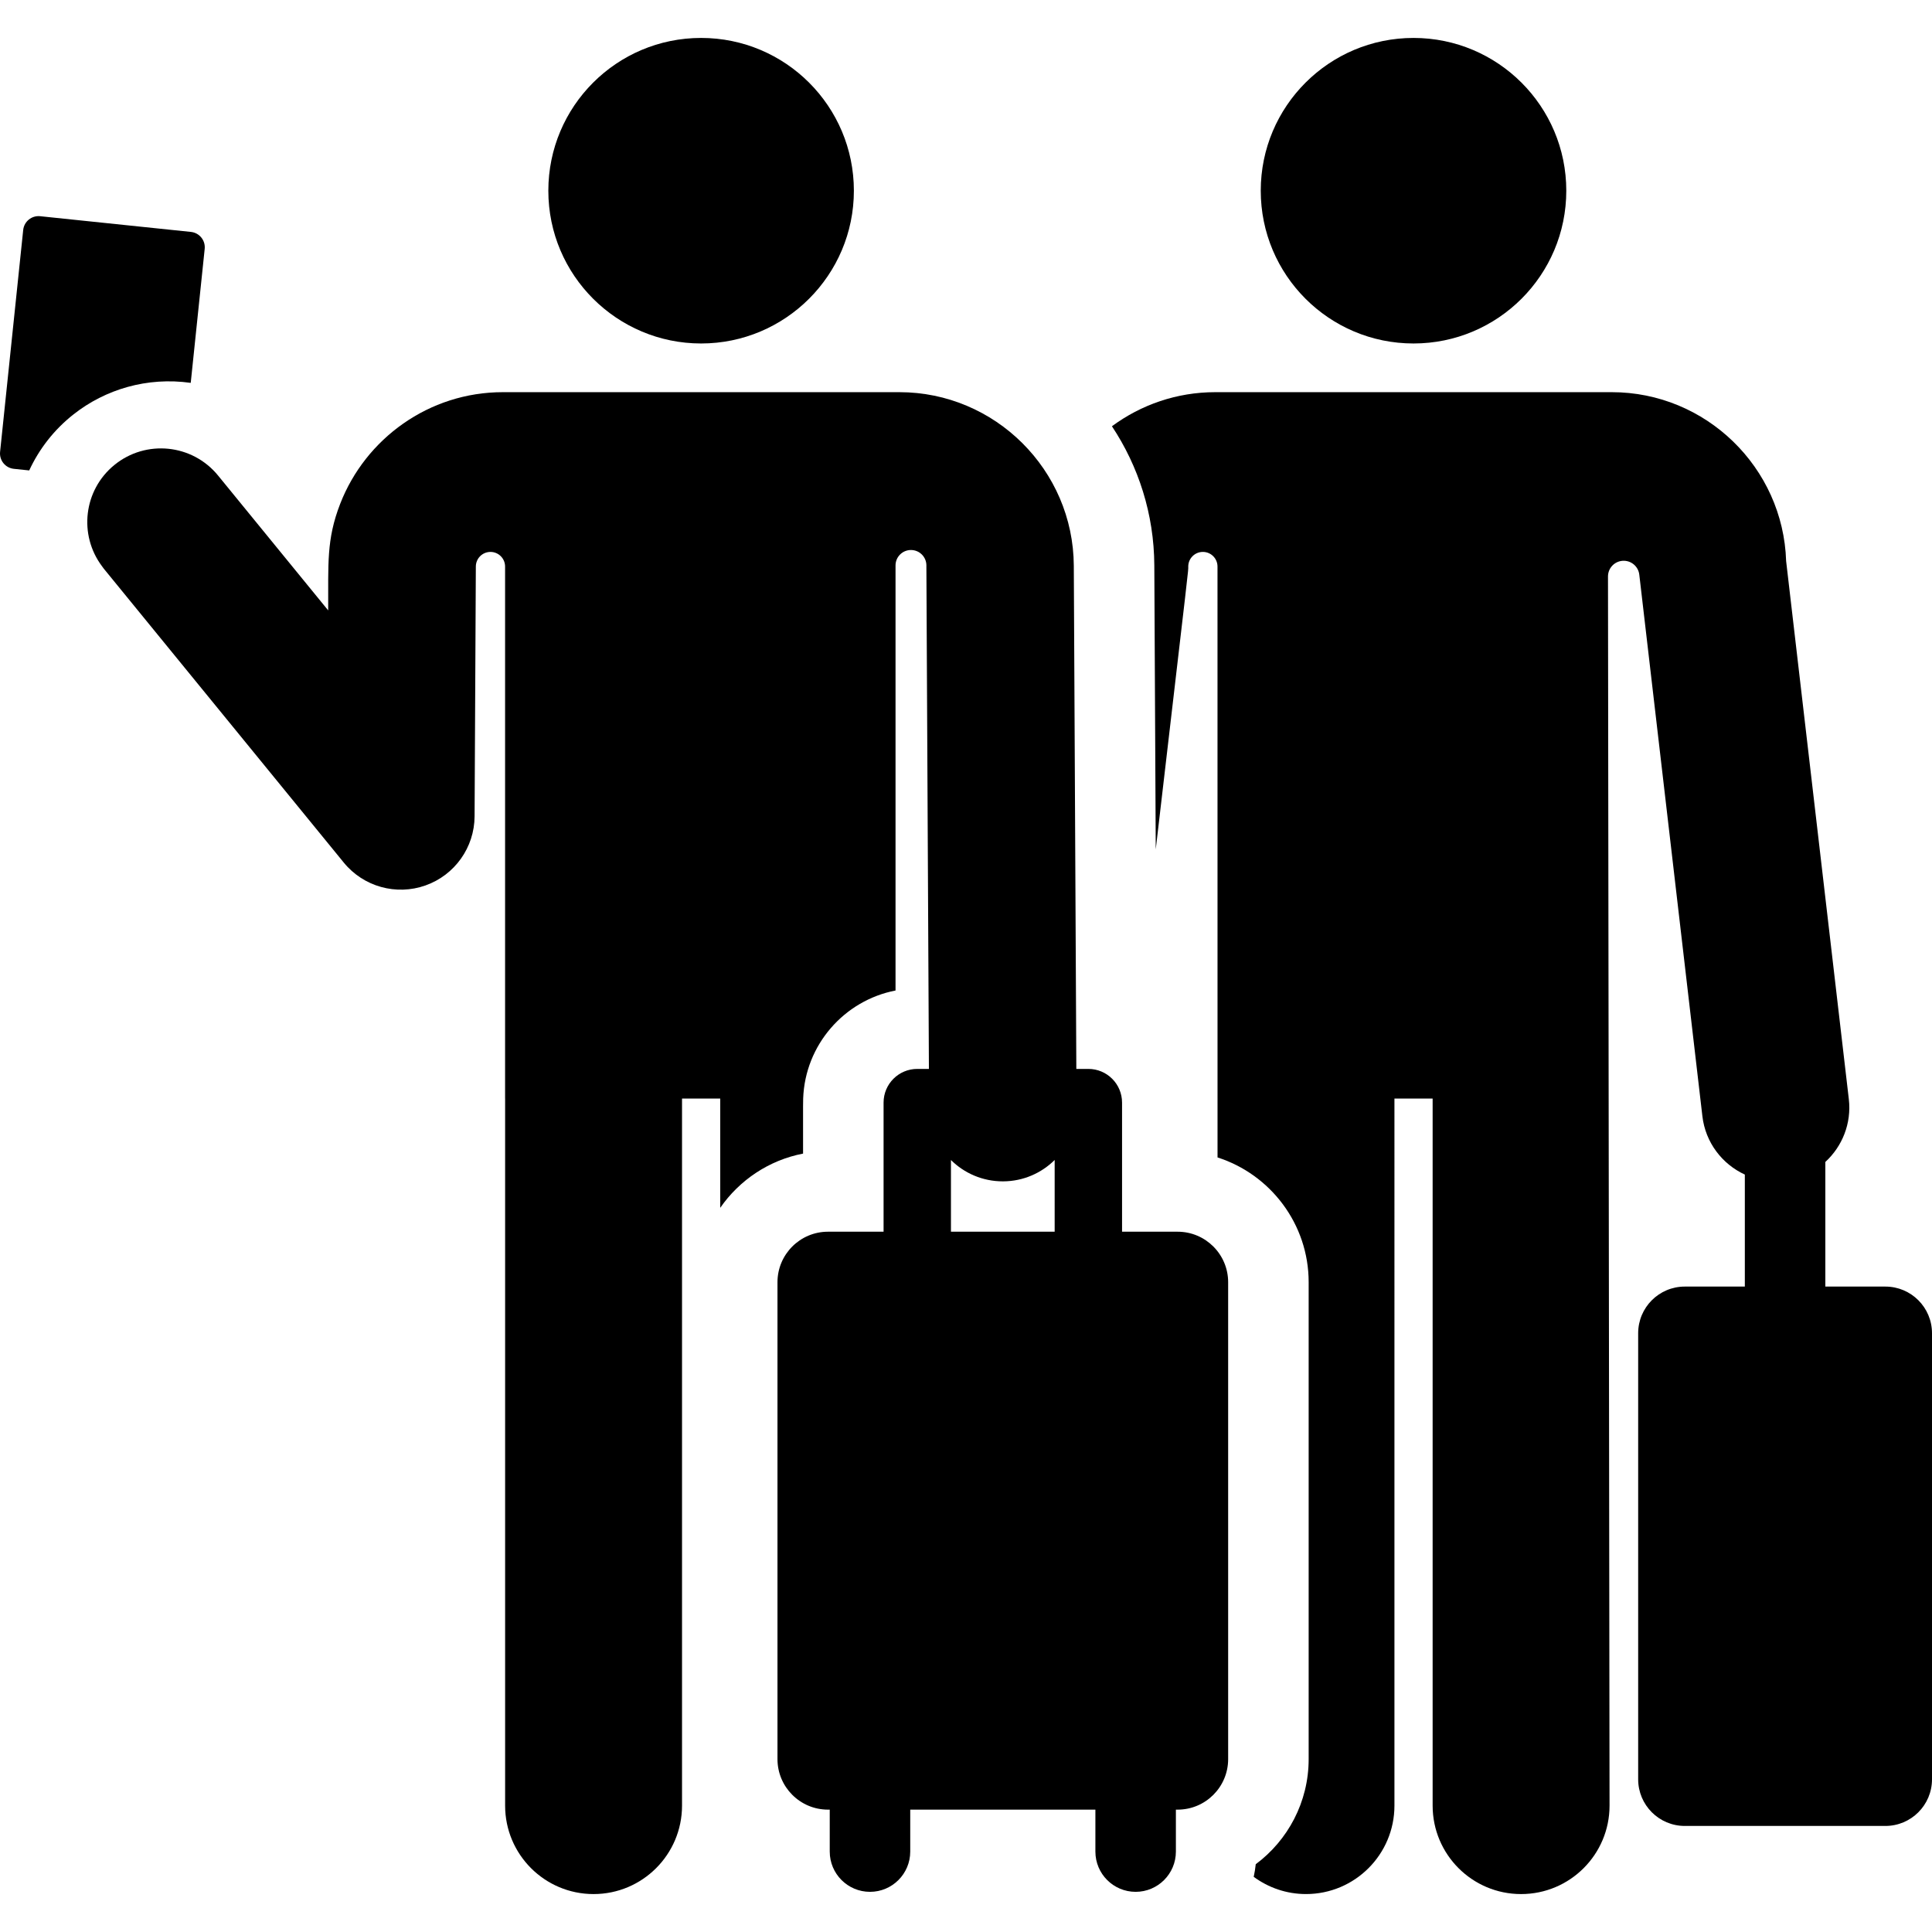 <?xml version="1.0" encoding="iso-8859-1"?>
<!-- Uploaded to: SVG Repo, www.svgrepo.com, Generator: SVG Repo Mixer Tools -->
<!DOCTYPE svg PUBLIC "-//W3C//DTD SVG 1.1//EN" "http://www.w3.org/Graphics/SVG/1.1/DTD/svg11.dtd">
<svg fill="#000000" height="800px" width="800px" version="1.1" id="Capa_1" xmlns="http://www.w3.org/2000/svg" xmlns:xlink="http://www.w3.org/1999/xlink" 
	 viewBox="0 0 459.985 459.985" xml:space="preserve">
<g>
	<circle cx="336.541" cy="45.405" r="36.373"/>
	<path d="M459.985,317.421c0-6.132-4.971-11.103-11.103-11.103h-14.292v-29.672c4.007-3.677,6.267-9.146,5.59-14.961
		l-14.925-128.097c-0.701-22.276-19.096-40.218-41.512-40.218h-47.184c-0.006,0-0.012,0.001-0.018,0.001s-0.012-0.001-0.018-0.001
		h-47.184c-9.192,0-17.705,3.021-24.601,8.116c6.312,9.516,10.028,20.892,10.089,33.111l0.34,67.638
		c8.248-70.788,7.733-65.95,7.74-67.366c0.01-1.921,1.571-3.47,3.491-3.465c1.92,0.005,3.473,1.563,3.473,3.482
		c0.002,28.031,0.008,138.427,0.008,140.685c12.57,4.03,21.697,15.824,21.697,29.715v113.529c0,10.239-4.958,19.343-12.599,25.035
		c-0.107,1.018-0.272,2.019-0.483,3.002c3.489,2.564,7.783,4.098,12.445,4.098c11.631,0,21.06-9.429,21.06-21.06V261.559v0h9.093v0
		v168.335c0,11.631,9.429,21.06,21.06,21.06s21.06-9.429,21.06-21.06l-0.371-292.639c-0.003-1.981,1.54-3.62,3.518-3.737
		s3.706,1.328,3.934,3.296c0,0,0,0,0,0l15.022,128.934c0.735,6.307,4.734,11.428,10.107,13.904v26.666H401.13
		c-6.132,0-11.103,4.971-11.103,11.103v106.211c0,6.132,4.971,11.103,11.103,11.103h47.752c6.132,0,11.103-4.971,11.103-11.103
		V317.421z"/>
	<path d="M45.411,91.156l3.323-31.902c0.21-2.02-1.256-3.827-3.276-4.038L9.561,51.477c-2.02-0.21-3.827,1.256-4.038,3.276
		L0.02,107.585c-0.21,2.02,1.256,3.827,3.276,4.038l3.658,0.381c2.355-5.078,5.897-9.694,10.593-13.382
		C25.078,92.706,35.004,89.693,45.411,91.156z"/>
	<path d="M166.925,81.778c20.043,0,36.373-16.272,36.373-36.373c0-20.088-16.285-36.373-36.373-36.373
		c-20.088,0-36.373,16.285-36.373,36.373C130.552,65.568,146.94,81.778,166.925,81.778z"/>
	<path d="M292.408,305.289c0-6.646-5.388-12.035-12.035-12.035h-13.226v-30.738c0-4.43-3.591-8.022-8.022-8.022h-2.864
		l-0.096-19.167h0l-0.506-100.633c-0.115-22.787-18.746-41.324-41.532-41.324c-1.933,0-50.95,0-94.404,0
		c-17.595,0-32.703,11.058-38.731,26.586c-3.318,8.548-2.799,14.328-2.854,25.371L51.913,113.21
		c-6.13-7.507-17.186-8.626-24.694-2.494c-7.319,5.976-8.544,16.625-2.921,24.113c0.145,0.193,0.273,0.392,0.427,0.58l57.124,69.96
		c4.714,5.772,12.51,7.9,19.445,5.446c6.981-2.468,11.662-9.053,11.699-16.458c0.03-5.956,0.269-53.543,0.299-59.486
		c0.01-1.921,1.572-3.47,3.491-3.465c1.92,0.005,3.472,1.563,3.472,3.483c0,26.173,0,120.333,0,126.669h0.008
		c0,3.035,0,163.439,0,168.335c0,11.631,9.429,21.06,21.06,21.06s21.06-9.429,21.06-21.06V261.559v0h9.093v0v26.01
		c4.559-6.583,11.581-11.338,19.724-12.914c0-13.601-0.01-12.097,0.024-13.097c0.446-12.794,9.769-23.365,21.99-25.73
		c0-9.711,0-78.111,0-101.203c0-2.029,1.645-3.674,3.674-3.674c2.029,0,3.674,1.644,3.675,3.673c0,0.081-0.001,0.164-0.003,0.247
		l0.004,0.78l0.501,99.677h0l0.096,19.167h-2.772c-4.43,0-8.022,3.591-8.022,8.022v30.738h-13.226
		c-6.646,0-12.035,5.388-12.035,12.035v113.529c0,6.646,5.388,12.035,12.035,12.035h0.408v9.986c0,5.293,4.291,9.583,9.583,9.583
		c5.293,0,9.583-4.291,9.583-9.583v-9.986h44.083v9.986c0,5.293,4.291,9.583,9.583,9.583c5.293,0,9.583-4.291,9.583-9.583v-9.986
		h0.408c6.647,0,12.035-5.388,12.035-12.035V305.289z M251.104,293.254H226.41v-17.068c3.172,3.141,7.534,5.08,12.345,5.08
		c0.03,0,0.061,0,0.09,0c4.785-0.024,9.108-1.966,12.258-5.087V293.254z"/>
</g>
</svg>